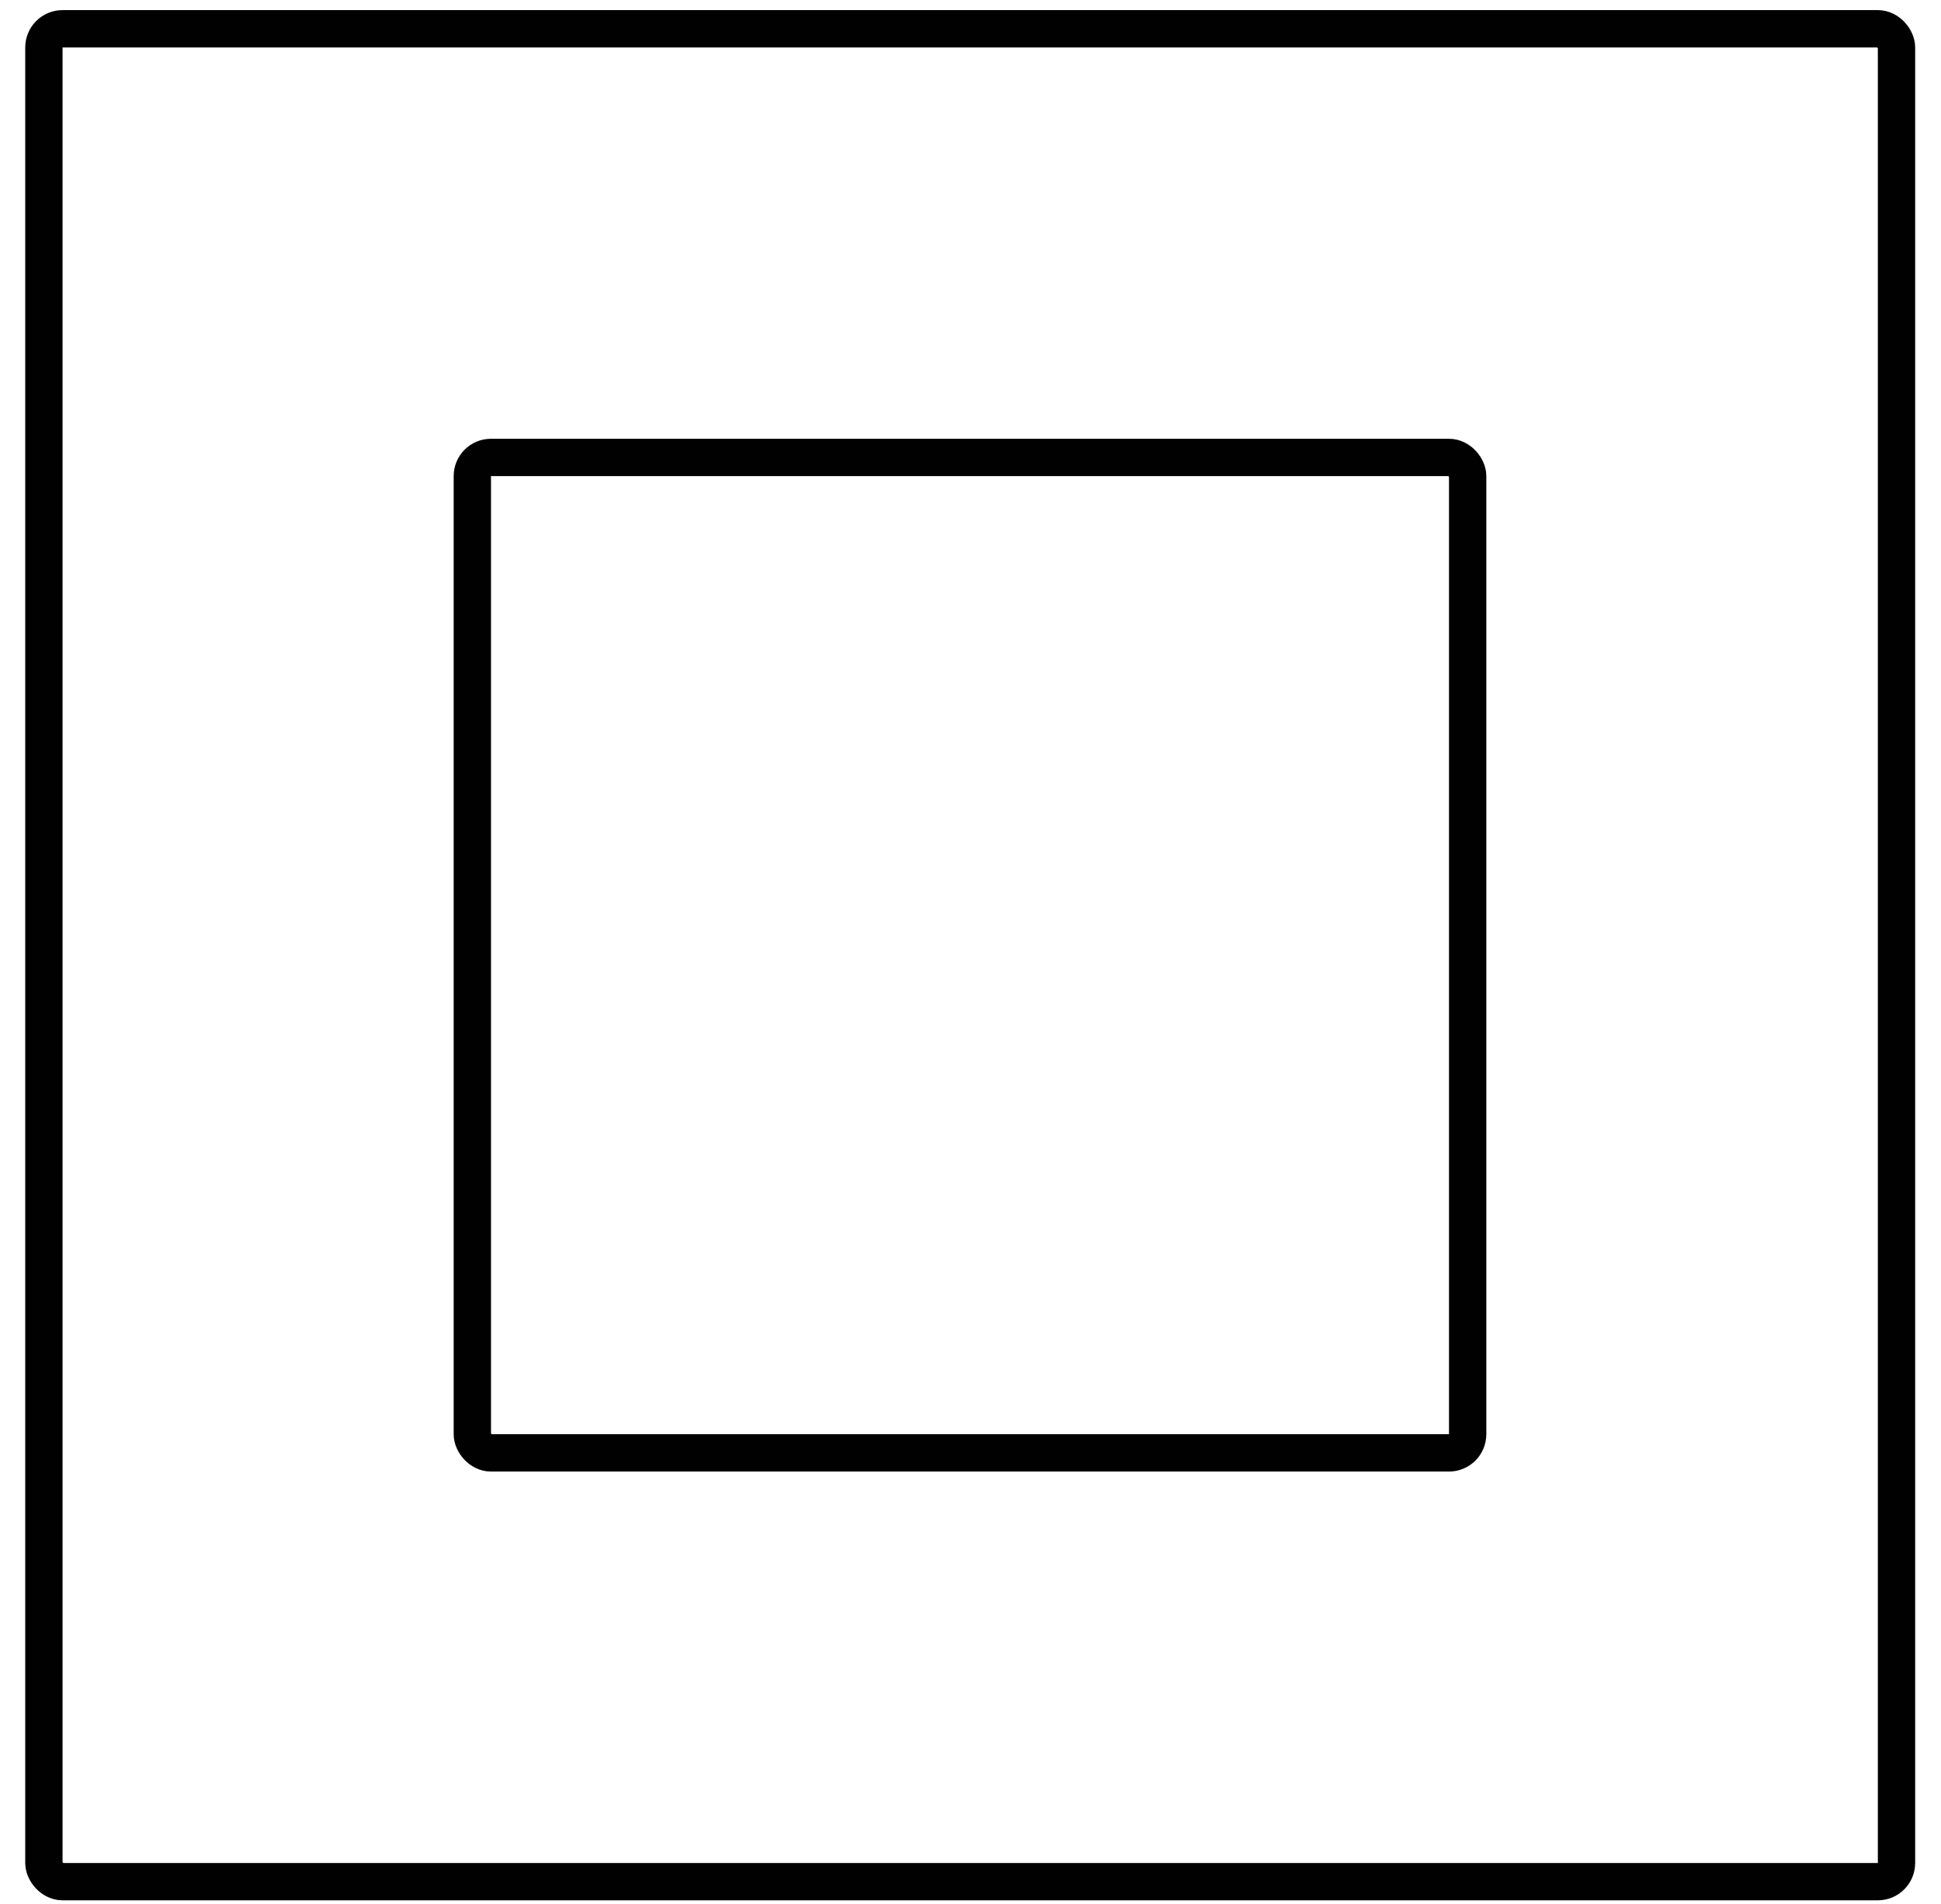 <?xml version="1.0" encoding="UTF-8"?> <svg xmlns="http://www.w3.org/2000/svg" width="52" height="51" viewBox="0 0 52 51" fill="none"> <rect x="1.176" y="0.771" width="49.632" height="49.632" rx="0.5" stroke="#010101"></rect> <rect x="12.654" y="12.253" width="26.665" height="26.665" rx="0.5" stroke="#010101"></rect> </svg> 